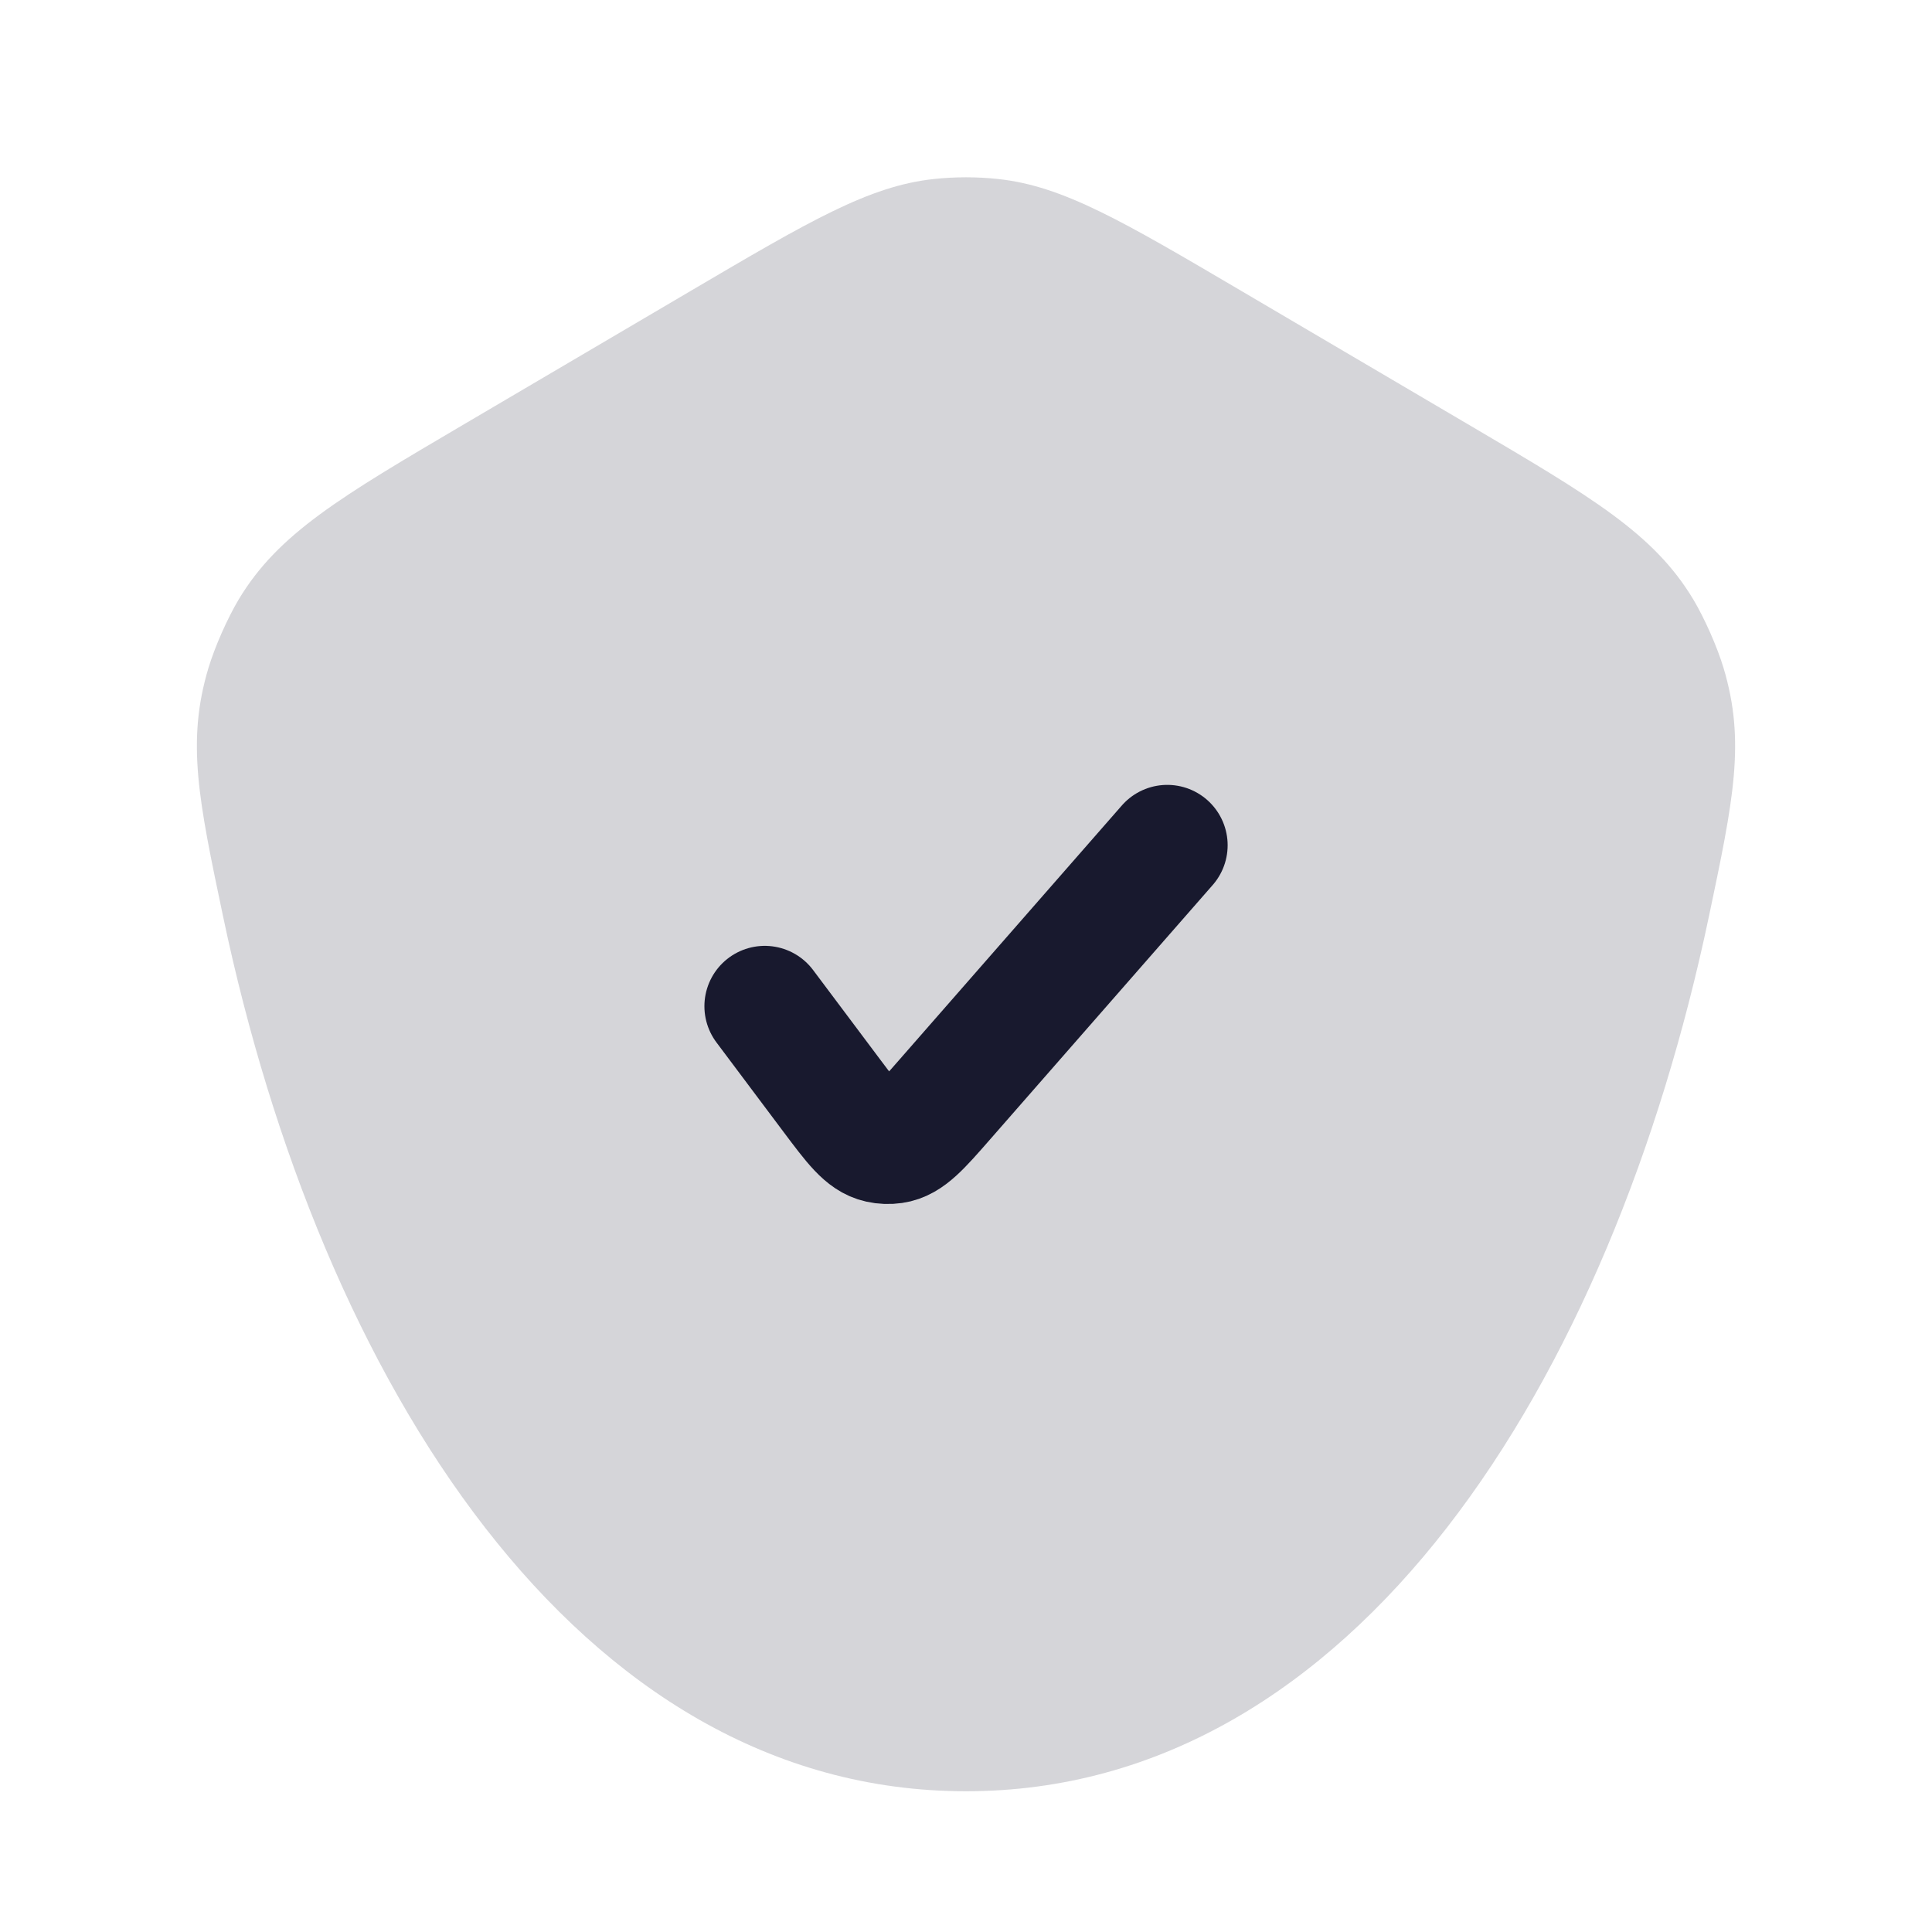 <svg width="40" height="40" viewBox="0 0 40 40" fill="none" xmlns="http://www.w3.org/2000/svg">
<path d="M20 37.086C28.064 37.086 33.363 28.566 35.382 18.971L35.382 18.971C35.889 16.561 36.142 15.357 35.685 13.832C35.555 13.398 35.291 12.8 35.058 12.411C34.239 11.046 32.955 10.291 30.386 8.78L25.705 6.026C23.239 4.575 22.006 3.849 20.663 3.706C20.222 3.659 19.778 3.659 19.337 3.706C17.994 3.849 16.761 4.575 14.295 6.026L9.614 8.78C7.045 10.291 5.761 11.046 4.942 12.411C4.709 12.8 4.445 13.398 4.315 13.832C3.858 15.357 4.111 16.561 4.618 18.971C6.637 28.566 11.935 37.086 20 37.086Z" fill="#18192E" fill-opacity="0.18"/>
<path d="M15.834 20.833L17.223 22.686C17.676 23.29 17.902 23.592 18.205 23.658C18.302 23.68 18.402 23.683 18.5 23.669C18.806 23.626 19.055 23.342 19.552 22.774L24.167 17.5" stroke="#18192E" stroke-width="2.5" stroke-linecap="round" stroke-linejoin="round"/>
</svg>
